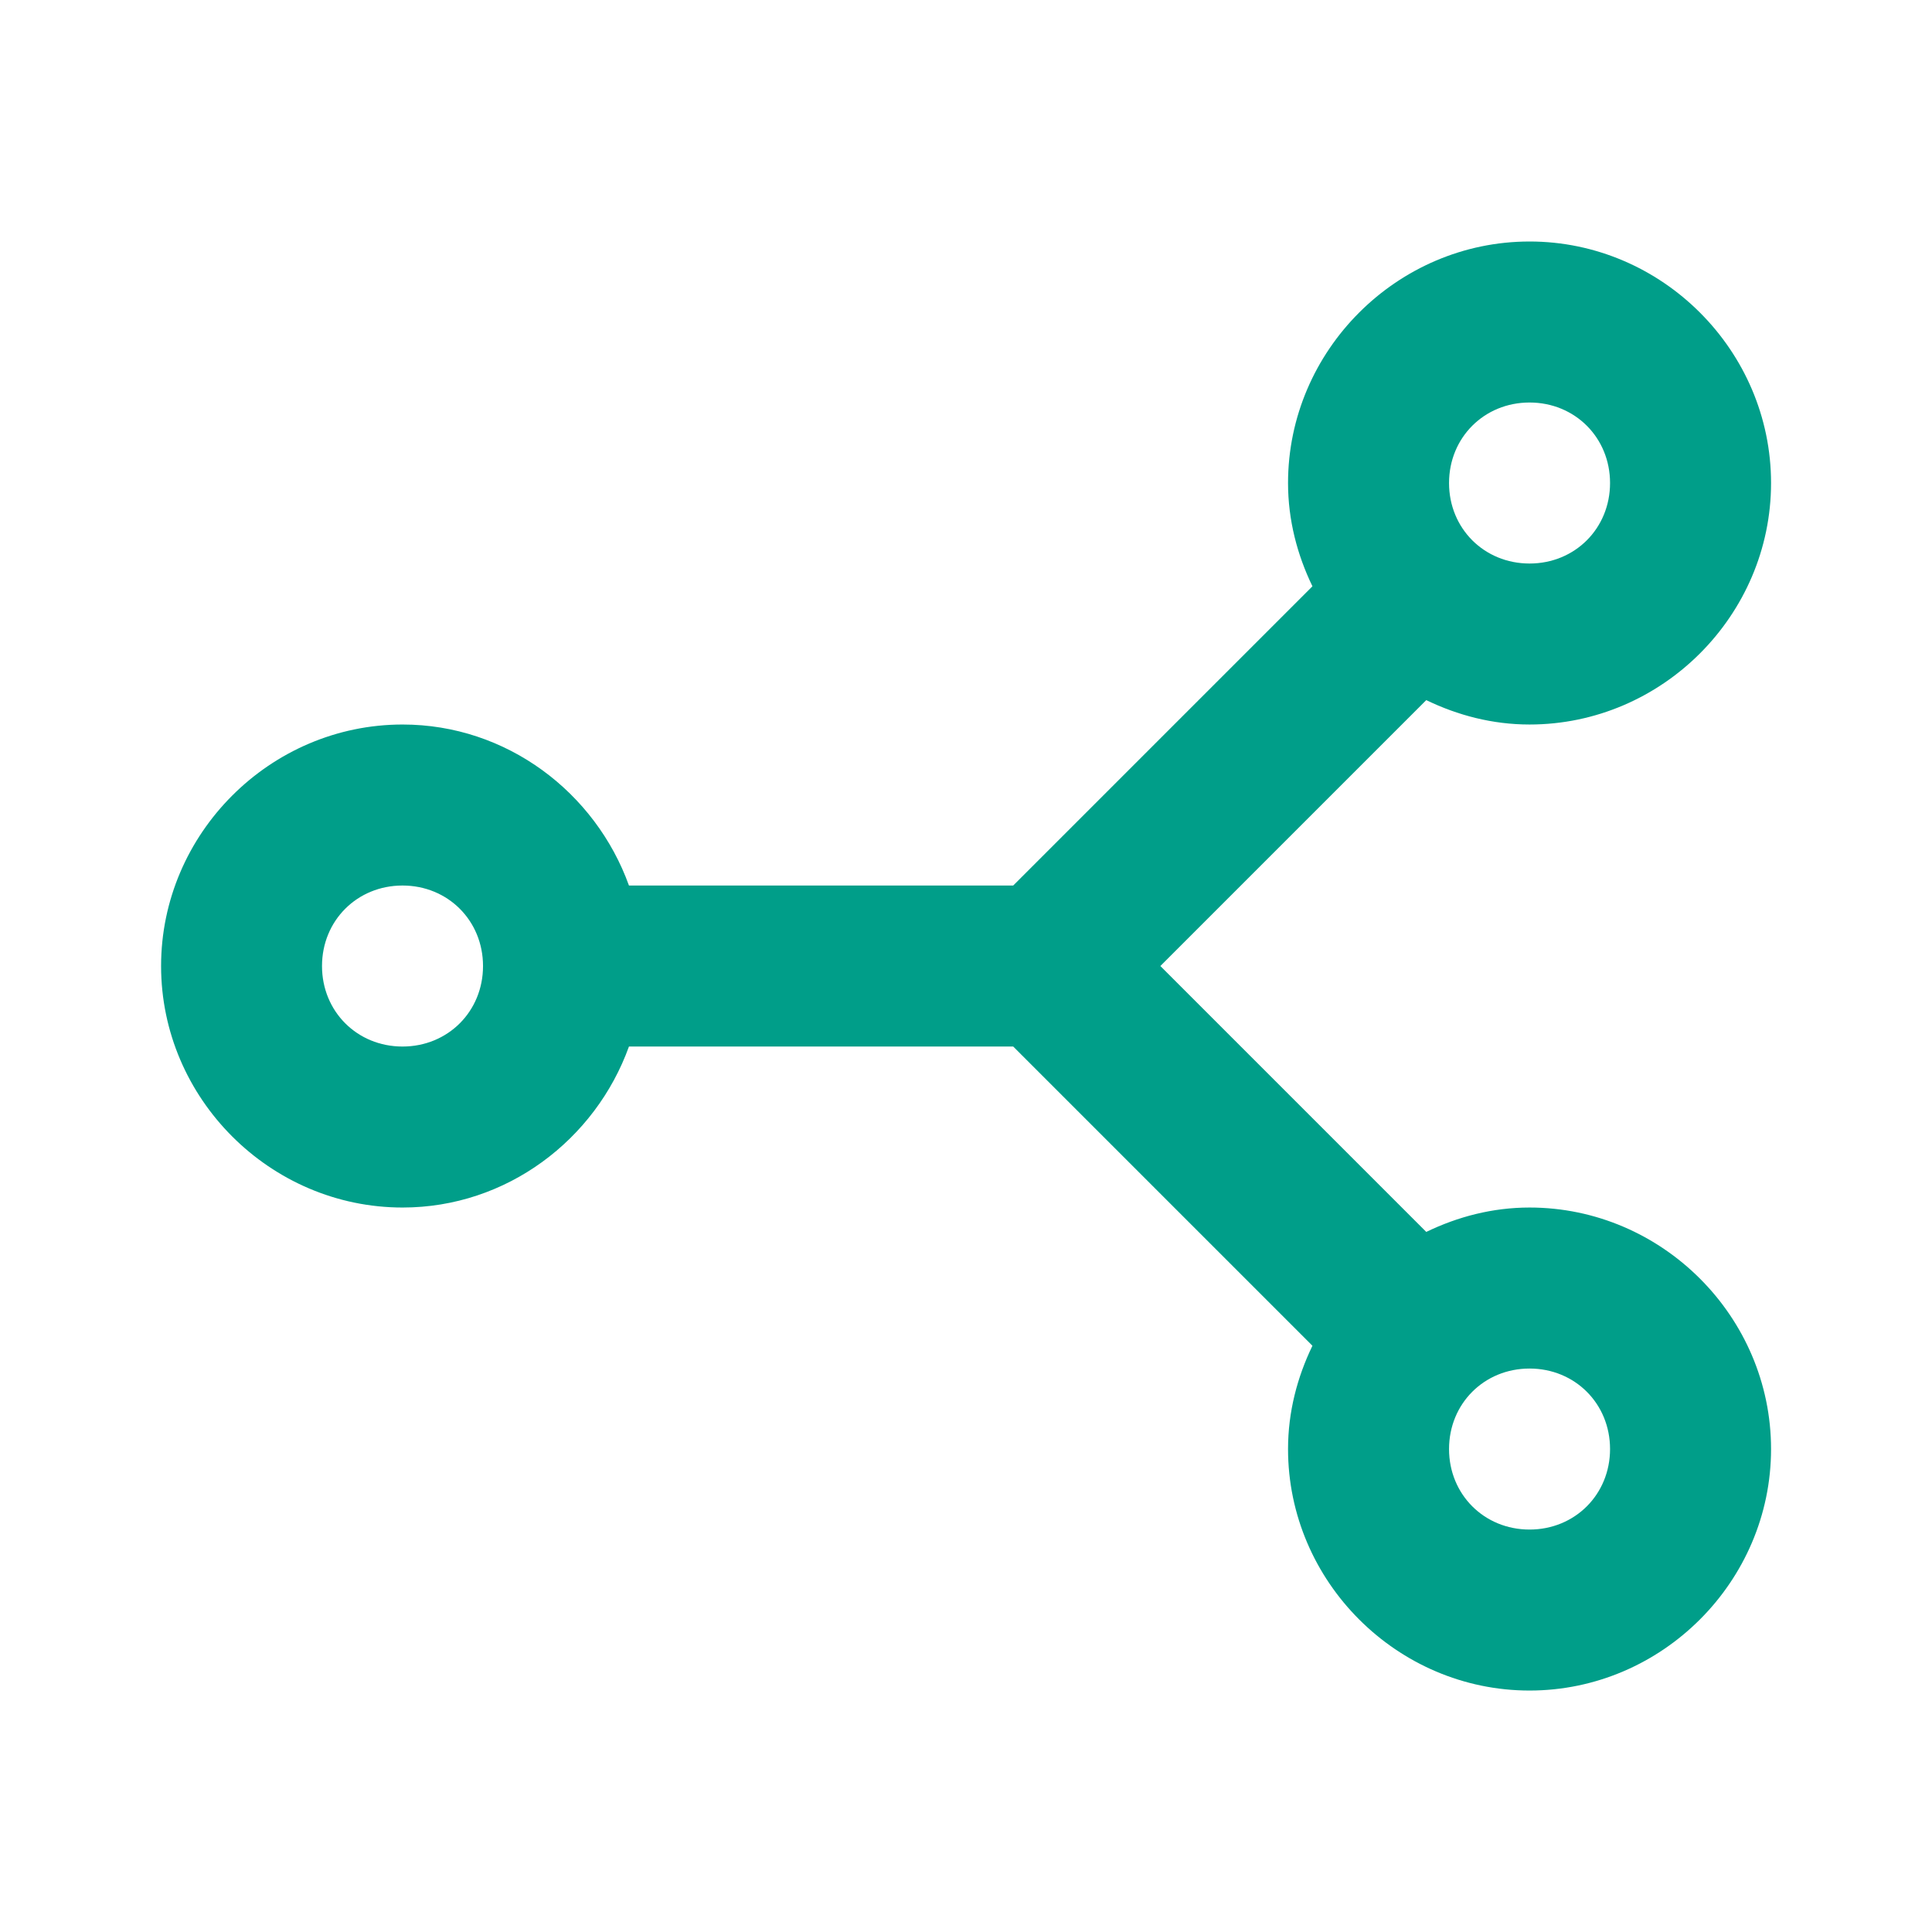 <svg fill="#009e89" xmlns="http://www.w3.org/2000/svg" viewBox="0,0,256,256" fill-rule="nonzero">
	<g transform="scale(10.667,10.667)">
		<path d="M19,3c-1.645,0 -3,1.355 -3,3c0,0.46 0.114,0.892 0.303,1.283l-3.717,3.717h-4.773c-0.417,-1.157 -1.519,-2 -2.812,-2c-1.645,0 -3,1.355 -3,3c0,1.645 1.355,3 3,3c1.293,0 2.395,-0.843 2.812,-2h4.773l3.717,3.717c-0.189,0.391 -0.303,0.823 -0.303,1.283c0,1.645 1.355,3 3,3c1.645,0 3,-1.355 3,-3c0,-1.645 -1.355,-3 -3,-3c-0.46,0 -0.892,0.114 -1.283,0.303l-3.303,-3.303l3.303,-3.303c0.391,0.189 0.823,0.303 1.283,0.303c1.645,0 3,-1.355 3,-3c0,-1.645 -1.355,-3 -3,-3zM19,5c0.564,0 1,0.436 1,1c0,0.564 -0.436,1 -1,1c-0.564,0 -1,-0.436 -1,-1c0,-0.564 0.436,-1 1,-1zM5,11c0.564,0 1,0.436 1,1c0,0.564 -0.436,1 -1,1c-0.564,0 -1,-0.436 -1,-1c0,-0.564 0.436,-1 1,-1zM19,17c0.564,0 1,0.436 1,1c0,0.564 -0.436,1 -1,1c-0.564,0 -1,-0.436 -1,-1c0,-0.564 0.436,-1 1,-1z" />
	</g>
</svg>
